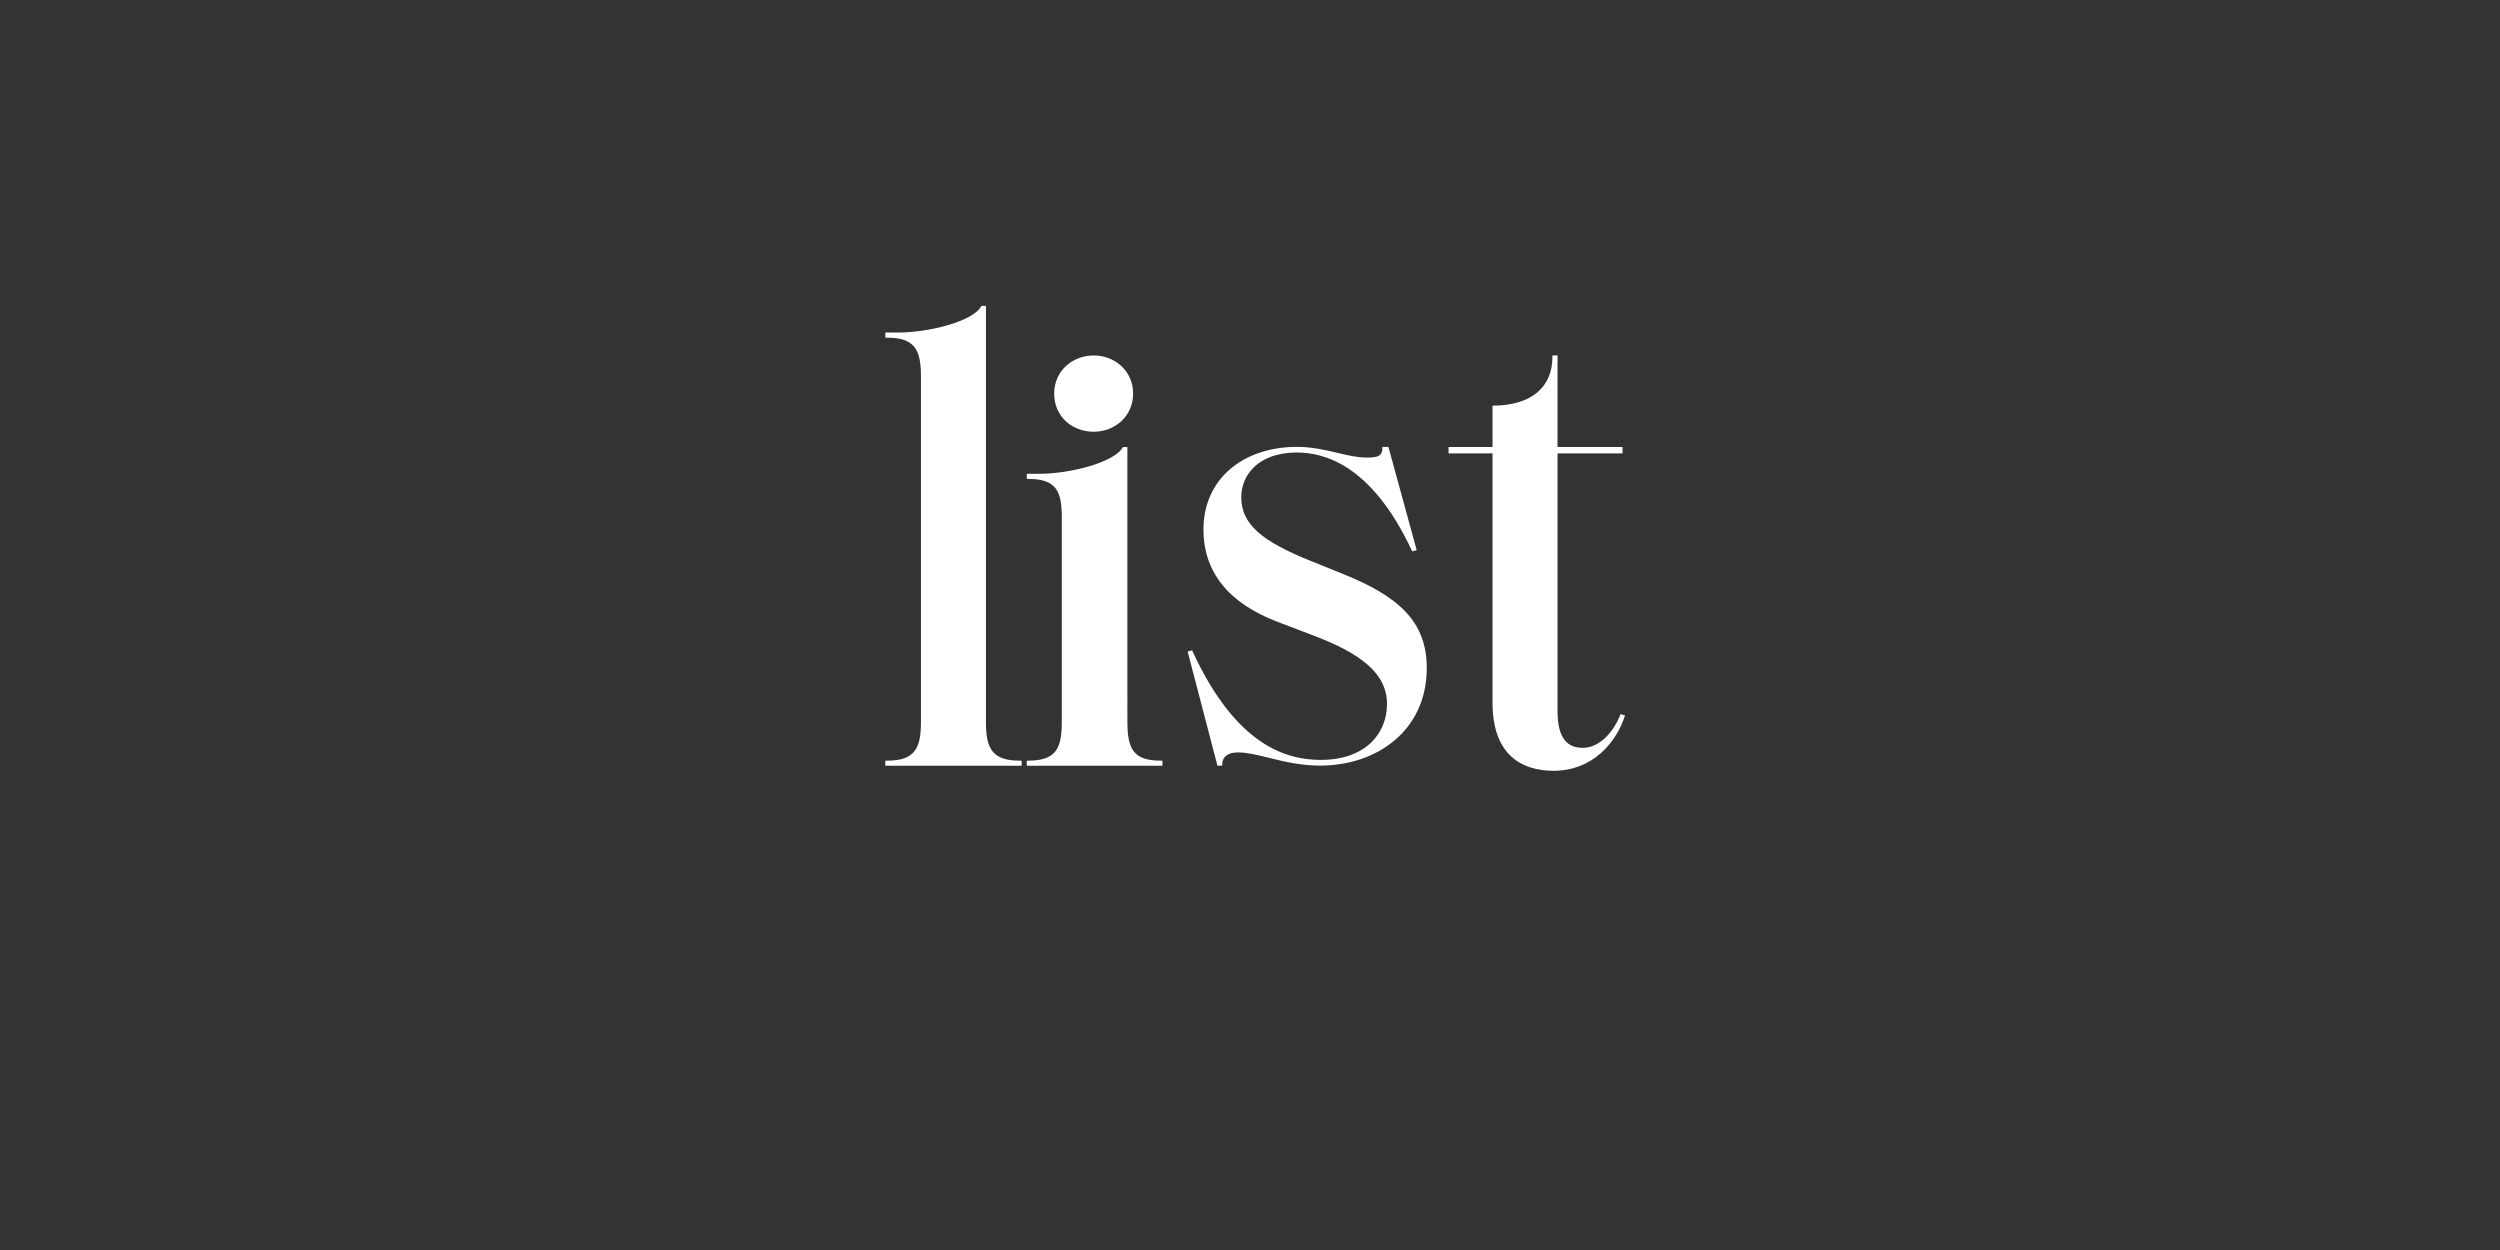 <svg width="220" height="110" fill="none" xmlns="http://www.w3.org/2000/svg"><rect width="100%" height="100%" fill="#333333" stroke="none"/><path fill-rule="evenodd" clip-rule="evenodd" d="M89.739 66.937h.166v.45H77.908v-.45h.166c2.466 0 2.97-1.119 2.97-3.415V33.129c0-2.297-.504-3.415-2.97-3.415h-.166v-.45h1.12c2.631 0 6.615-.953 7.344-2.35h.391v36.608c0 2.296.504 3.415 2.97 3.415h.006zm6.502-28.944c1.849 0 3.473-1.344 3.473-3.356 0-2.012-1.624-3.356-3.473-3.356-1.85 0-3.473 1.344-3.473 3.356 0 2.012 1.57 3.355 3.473 3.355zm2.97 25.476c0 2.35.45 3.468 2.916 3.468h.165v.45H90.356v-.45h.112c2.519 0 2.97-1.119 2.97-3.468v-17.91c0-2.297-.445-3.416-2.97-3.416h-.112v-.45h1.12c2.578 0 6.561-.953 7.343-2.35h.391V63.47zm9.688 2.747c-.775 0-1.391.337-1.338 1.165h-.425l-2.624-10.04.391-.113c3.884 8.478 8.384 9.643 11.327 9.643 3.884 0 5.826-2.27 5.826-4.931 0-2.66-2.274-4.434-6.549-6.043l-3.055-1.165c-4.388-1.66-6.548-4.434-6.548-8.147 0-4.435 3.499-7.26 8.218-7.26 1.331 0 2.513.277 3.59.531.902.213 1.732.408 2.514.408.888 0 1.478-.046 1.419-.933h.537l2.485 9.08-.391.113c-3.606-7.764-7.881-8.703-10.161-8.703-3.333 0-4.884 1.939-4.884 3.938 0 2.382 1.829 3.878 6.104 5.599l2.89 1.165c4.772 1.94 7.33 4.103 7.33 8.26 0 5.546-4.441 8.59-9.378 8.59-1.747 0-3.23-.367-4.529-.69-1.013-.25-1.915-.474-2.742-.474l-.007.007zm22.443-26.317V61.84c0 4.706 2.691 5.99 5.382 5.99 3.36 0 5.495-2.41 6.277-4.871l-.391-.113c-.676 1.734-1.962 2.965-3.308 2.965-1.345 0-2.24-.78-2.24-3.243V39.9h5.72v-.562h-5.72v-8.062h-.451v.166c0 2.521-1.736 4.256-5.269 4.256v3.64h-3.87v.562h3.87z" fill="#fff"/></svg>